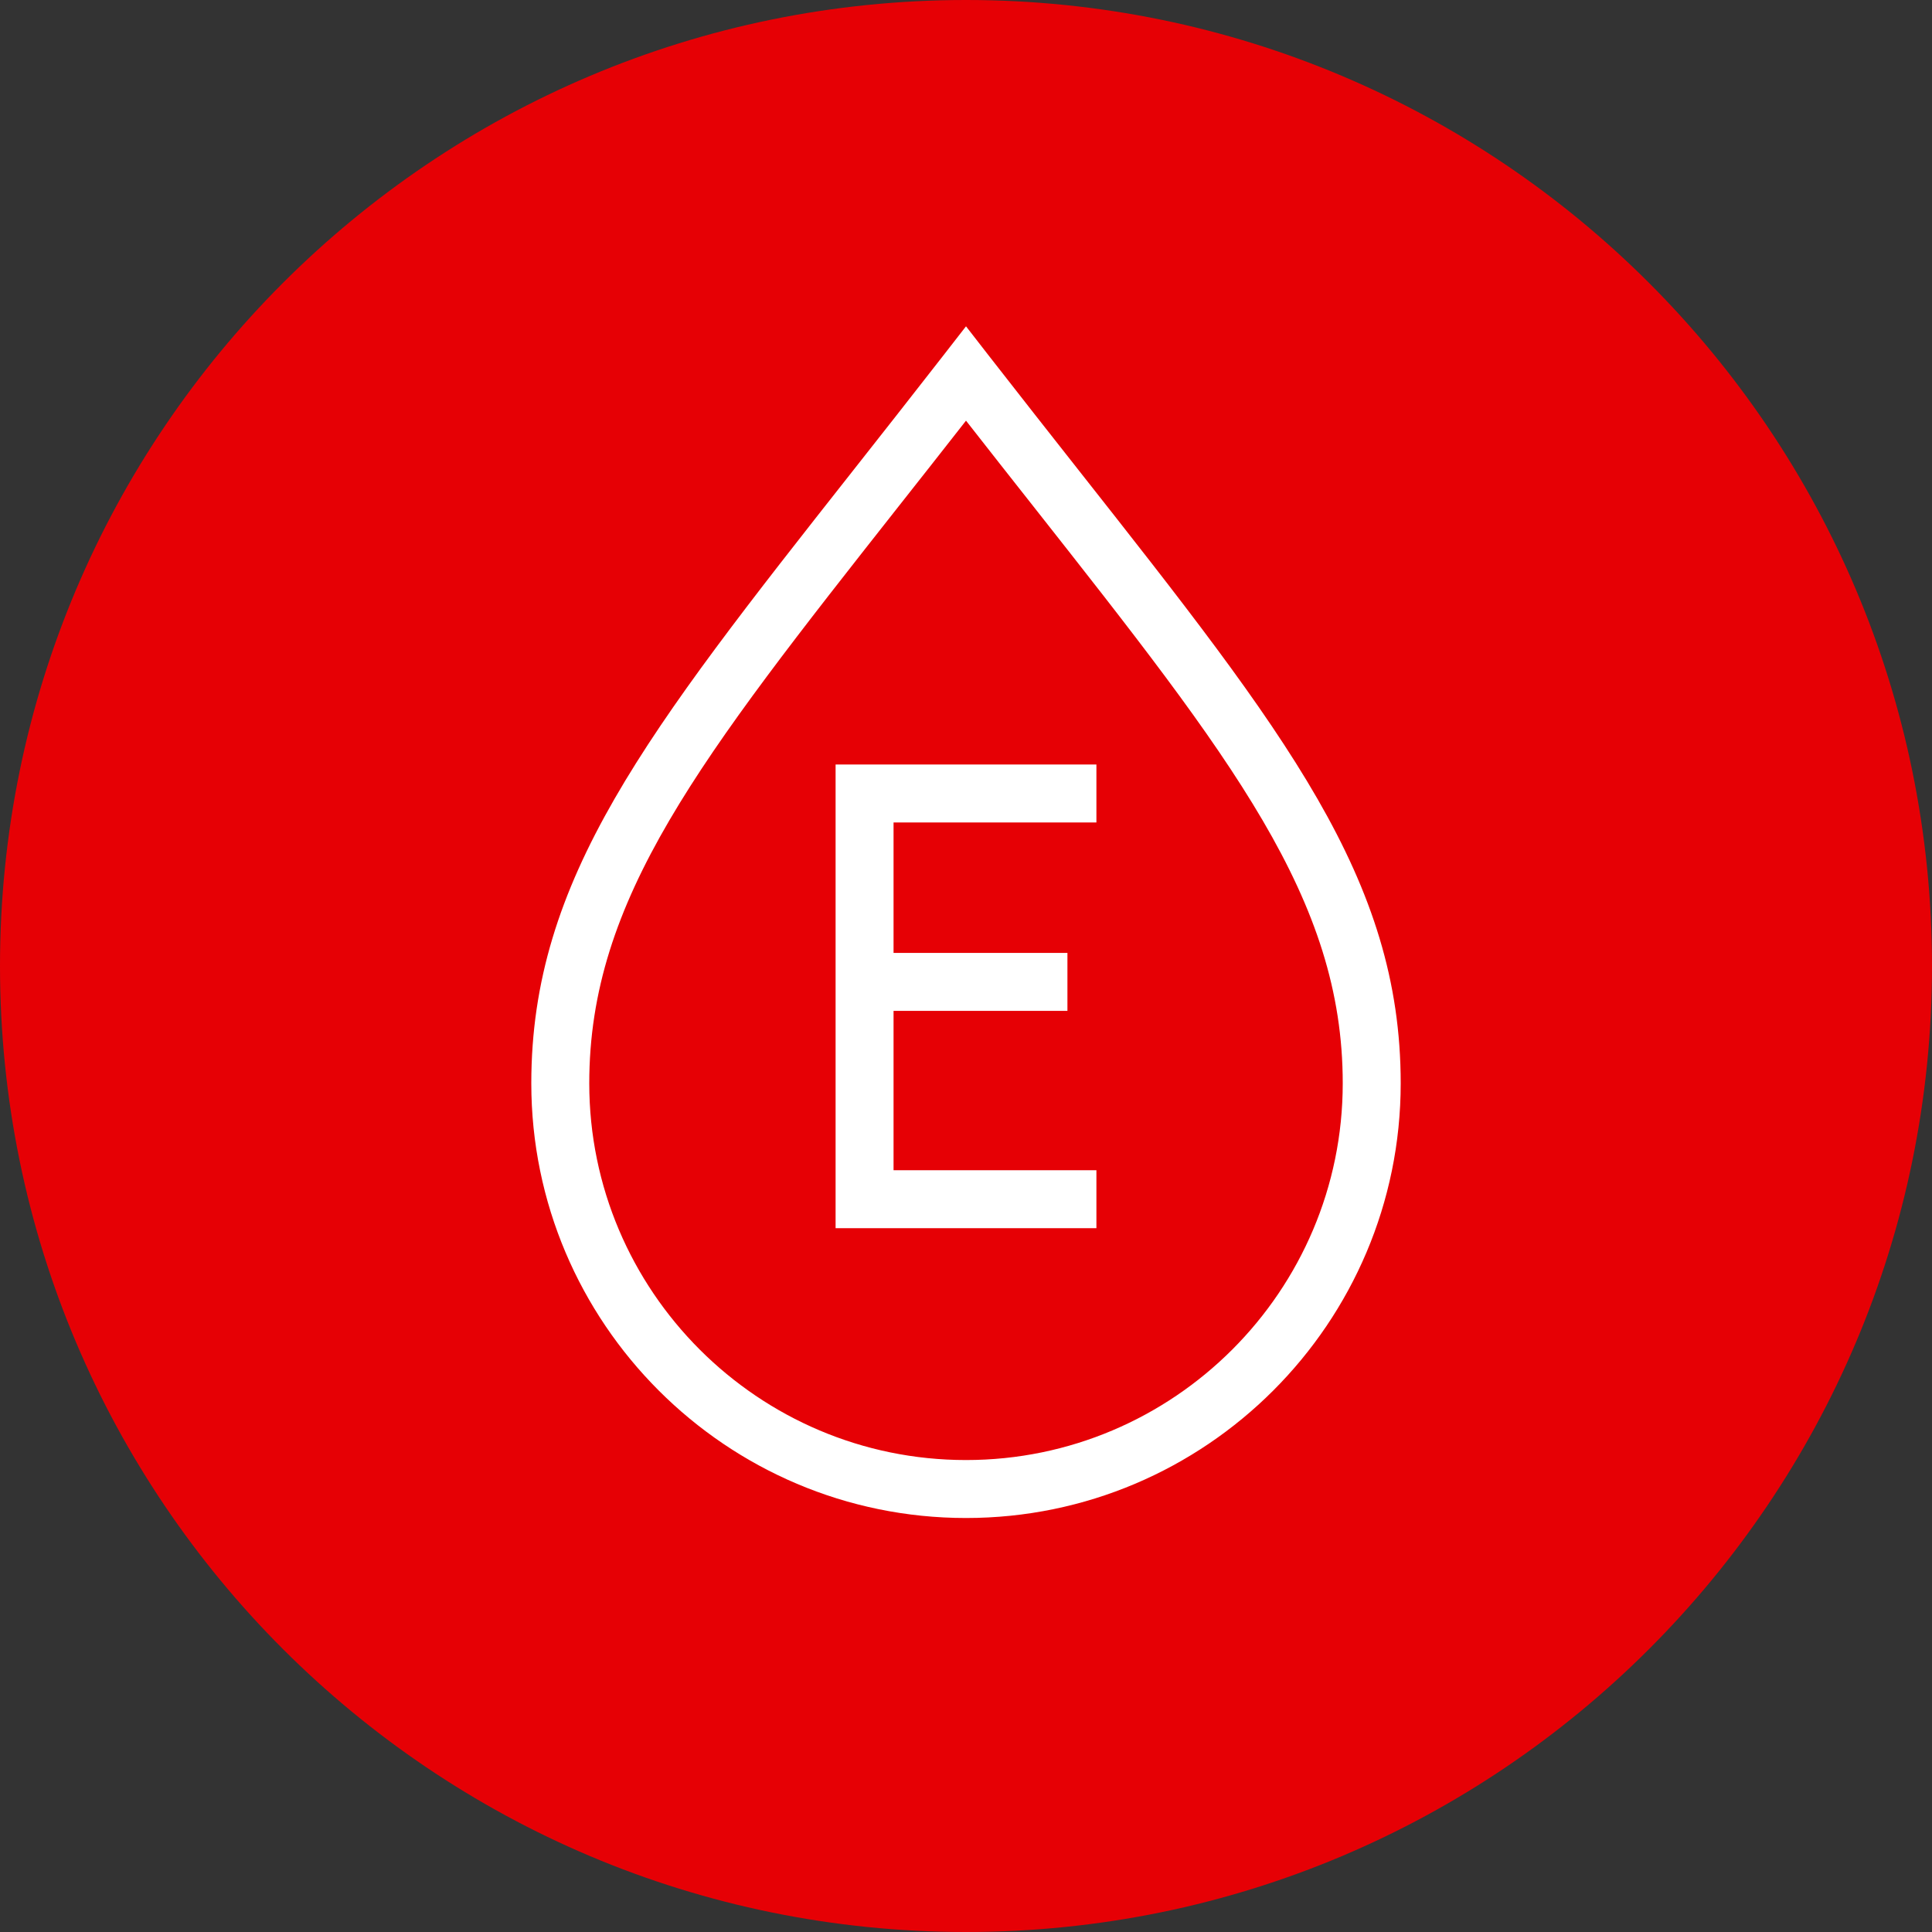 <?xml version="1.0" encoding="utf-8"?>
<svg version="1.1" id="Ebene_1" xmlns="http://www.w3.org/2000/svg" xmlns:xlink="http://www.w3.org/1999/xlink" x="0px" y="0px"
	 viewBox="0 0 120 120" style="enable-background:new 0 0 120 120;" xml:space="preserve">
<rect x="0" y="0" width="120" height="120" fill="#333333" stroke="none"/>
<style type="text/css">
	.st0{fill:#E60005;}
	.st1{clip-path:url(#SVGID_00000151519219712800923740000005724493396695451809_);fill:#FFFFFF;}
</style>
<path class="st0" d="M60,120c33.137,0,60-26.863,60-60c0-33.137-26.863-60-60-60C26.863,0,0,26.863,0,60
	C0,93.137,26.863,120,60,120"/>
<g>
	<defs>
		<path id="SVGID_1_" d="M0,60c0,33.137,26.863,60,60,60s60-26.863,60-60S93.137,0,60,0S0,26.863,0,60"/>
	</defs>
	<clipPath id="SVGID_00000058547497947403296230000001236740485964800660_">
		<use xlink:href="#SVGID_1_"  style="overflow:visible;"/>
	</clipPath>
	<path style="clip-path:url(#SVGID_00000058547497947403296230000001236740485964800660_);fill:#FFFFFF;" d="M51.9,47.486
		h16.2V51.086H55.5v8.1h10.8v3.6H55.5v9.9h12.6v3.6H51.9V47.486z M60,90.686
		c-12.903,0-23.4-10.498-23.4-23.4c0-11.447,6.839-20.127,19.256-35.888
		c1.321-1.673,2.702-3.427,4.144-5.27c1.441,1.843,2.823,3.597,4.143,5.27
		c12.417,15.761,19.257,24.441,19.257,35.888C83.4,80.188,72.902,90.686,60,90.686 M66.971,29.173
		c-1.745-2.215-3.596-4.567-5.551-7.077l-1.42-1.828l-1.421,1.828c-1.954,2.51-3.805,4.862-5.551,7.077
		C40.113,45.563,33,54.591,33,67.286c0,14.889,12.111,27,27,27c14.888,0,27-12.111,27-27
		C87,54.591,79.886,45.563,66.971,29.173"/>
</g>
</svg>
